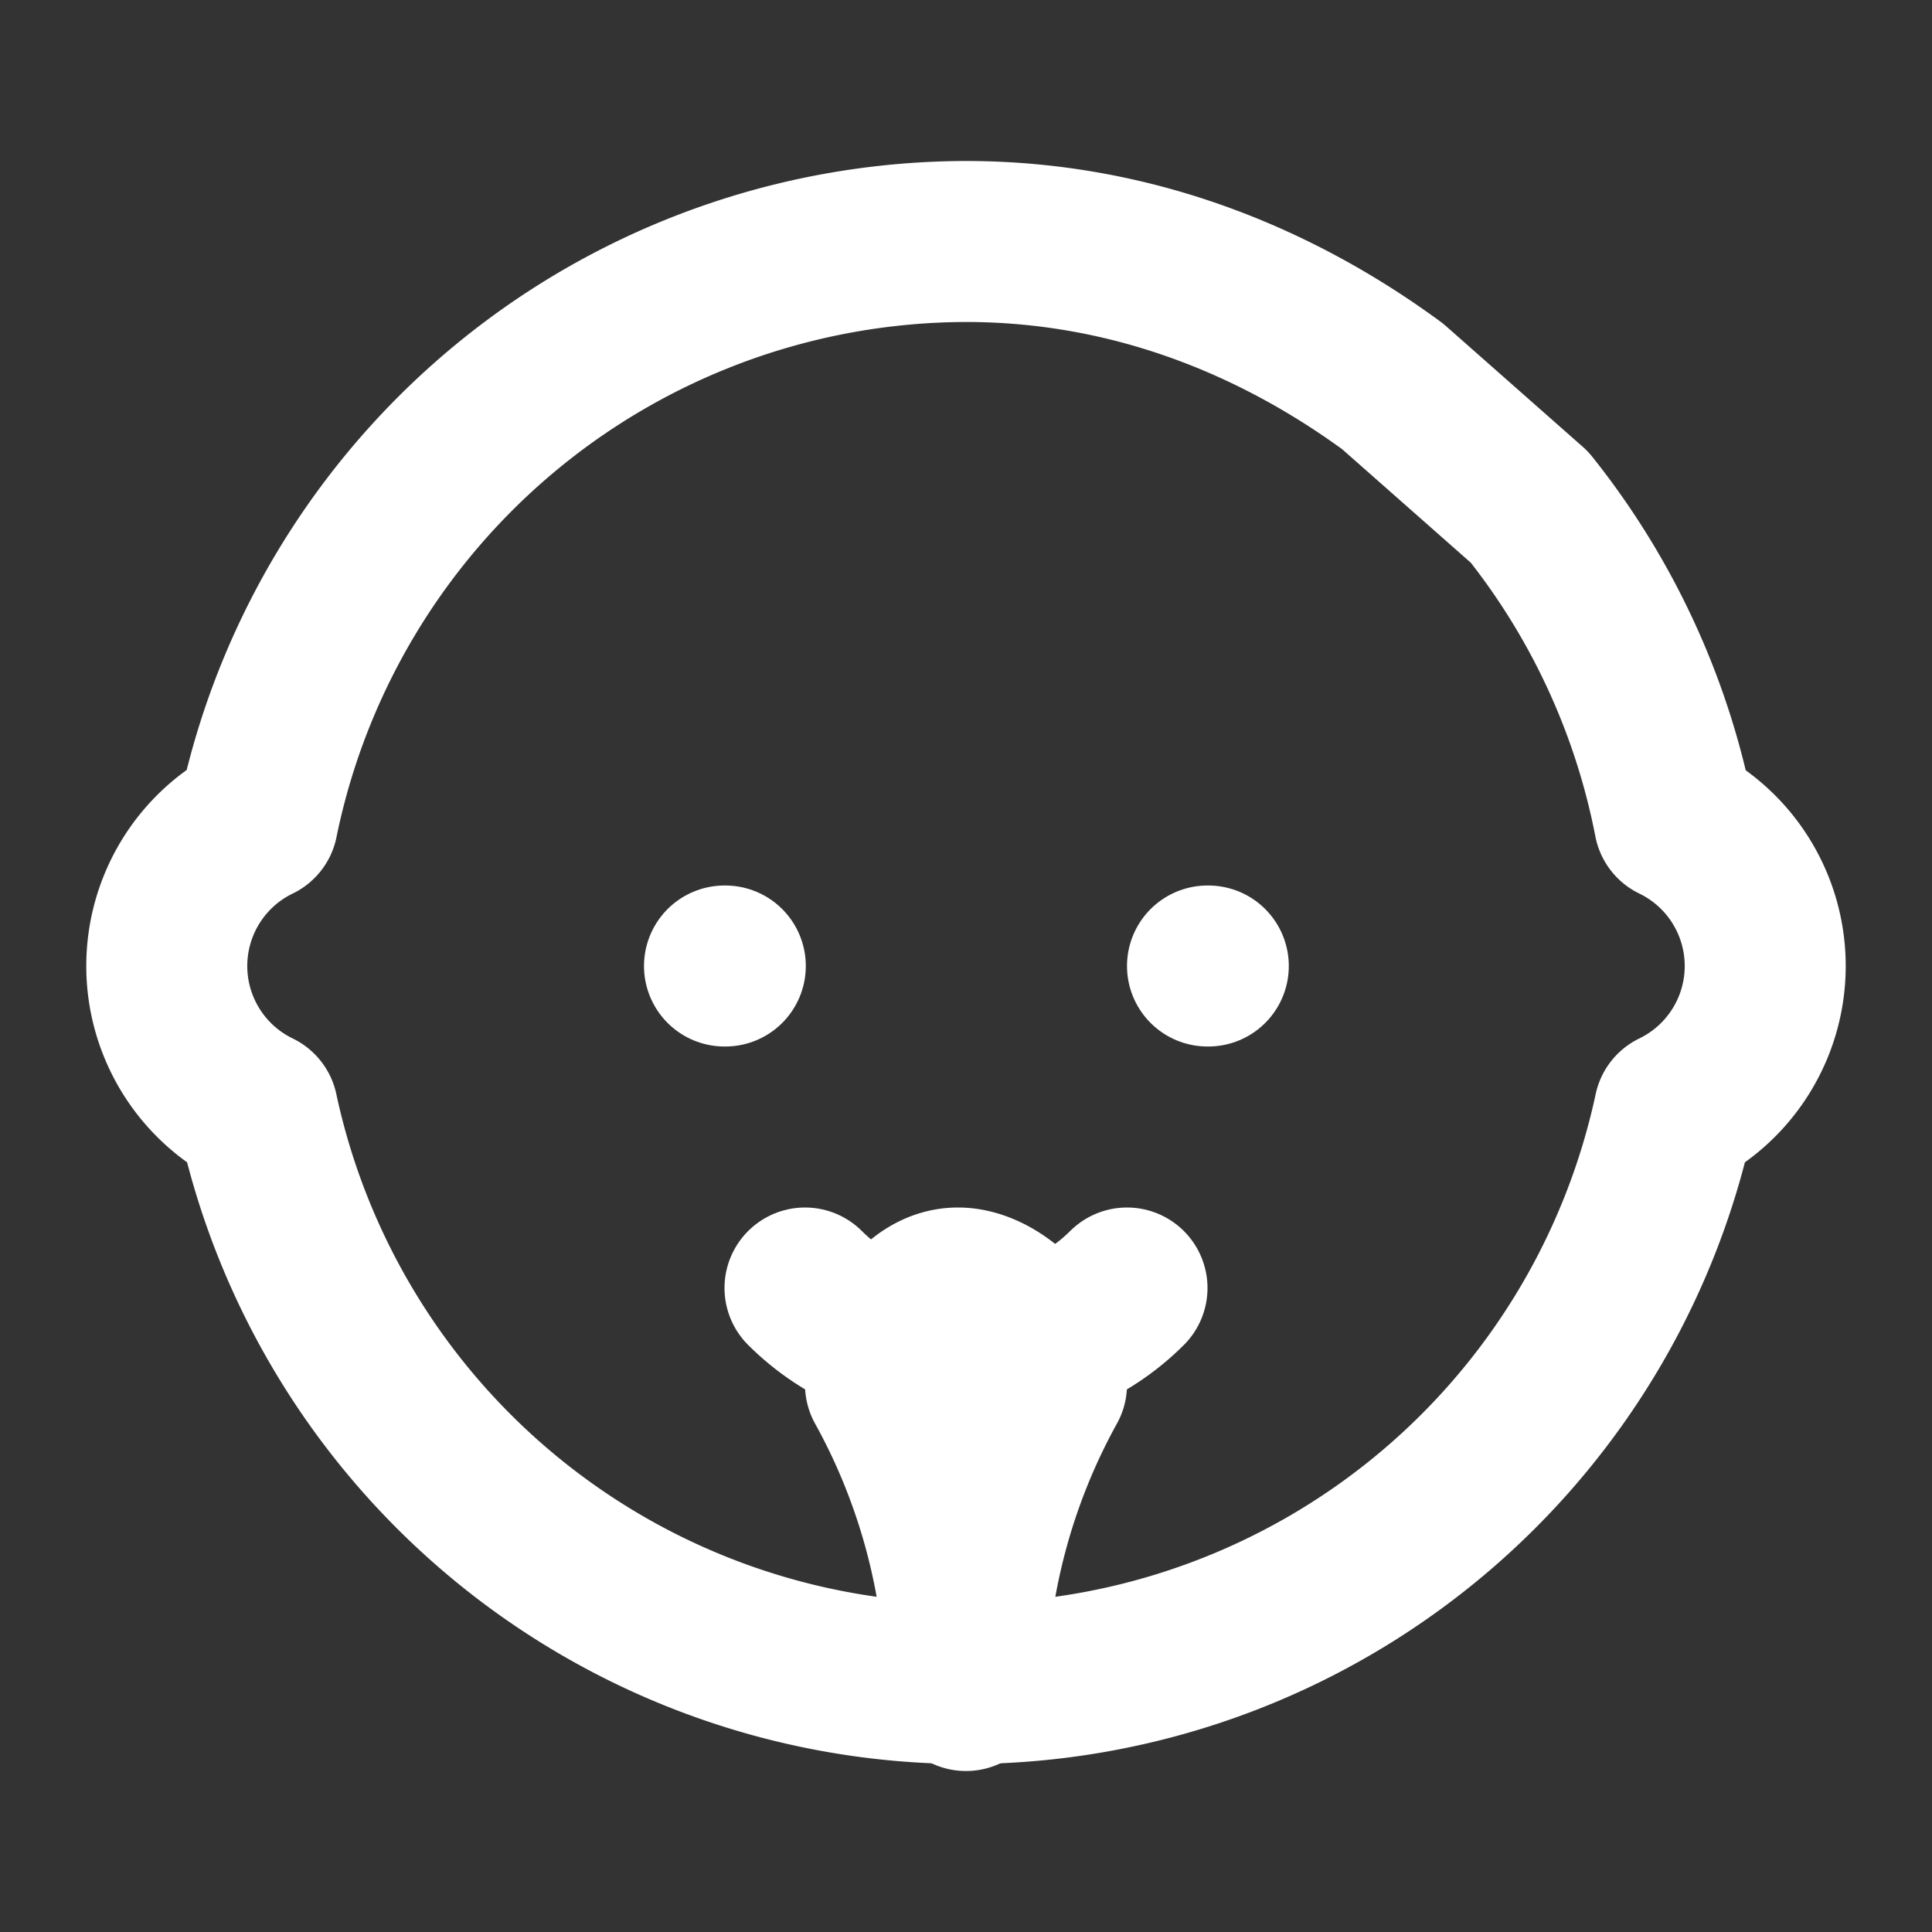 <svg xmlns="http://www.w3.org/2000/svg" width="24" height="24" viewBox="0 0 24 24" fill="none" stroke="white" stroke-width="2" stroke-linecap="round" stroke-linejoin="round" class="lucide lucide-baby"><rect x="0" y="0" width="24" height="24" fill="#333333" stroke="none"/><path d="M9 12h.01"/><path d="M15 12h.01"/><path d="M10 16c.5.5 1.2.8 2 .8s1.5-.3 2-.8"/><path d="M19 6.3a9 9 0 0 1 1.8 3.9 2 2 0 0 1 0 3.6 9 9 0 0 1-17.6 0 2 2 0 0 1 0-3.6A9 9 0 0 1 12 3c2 0 3.8.7 5.3 1.8Z"/><path d="M12 21a8 8 0 0 0-1-3.8c0-.6.4-1.2.9-1.2s1.1.6 1.1 1.2A8 8 0 0 0 12 21Z"/></svg>